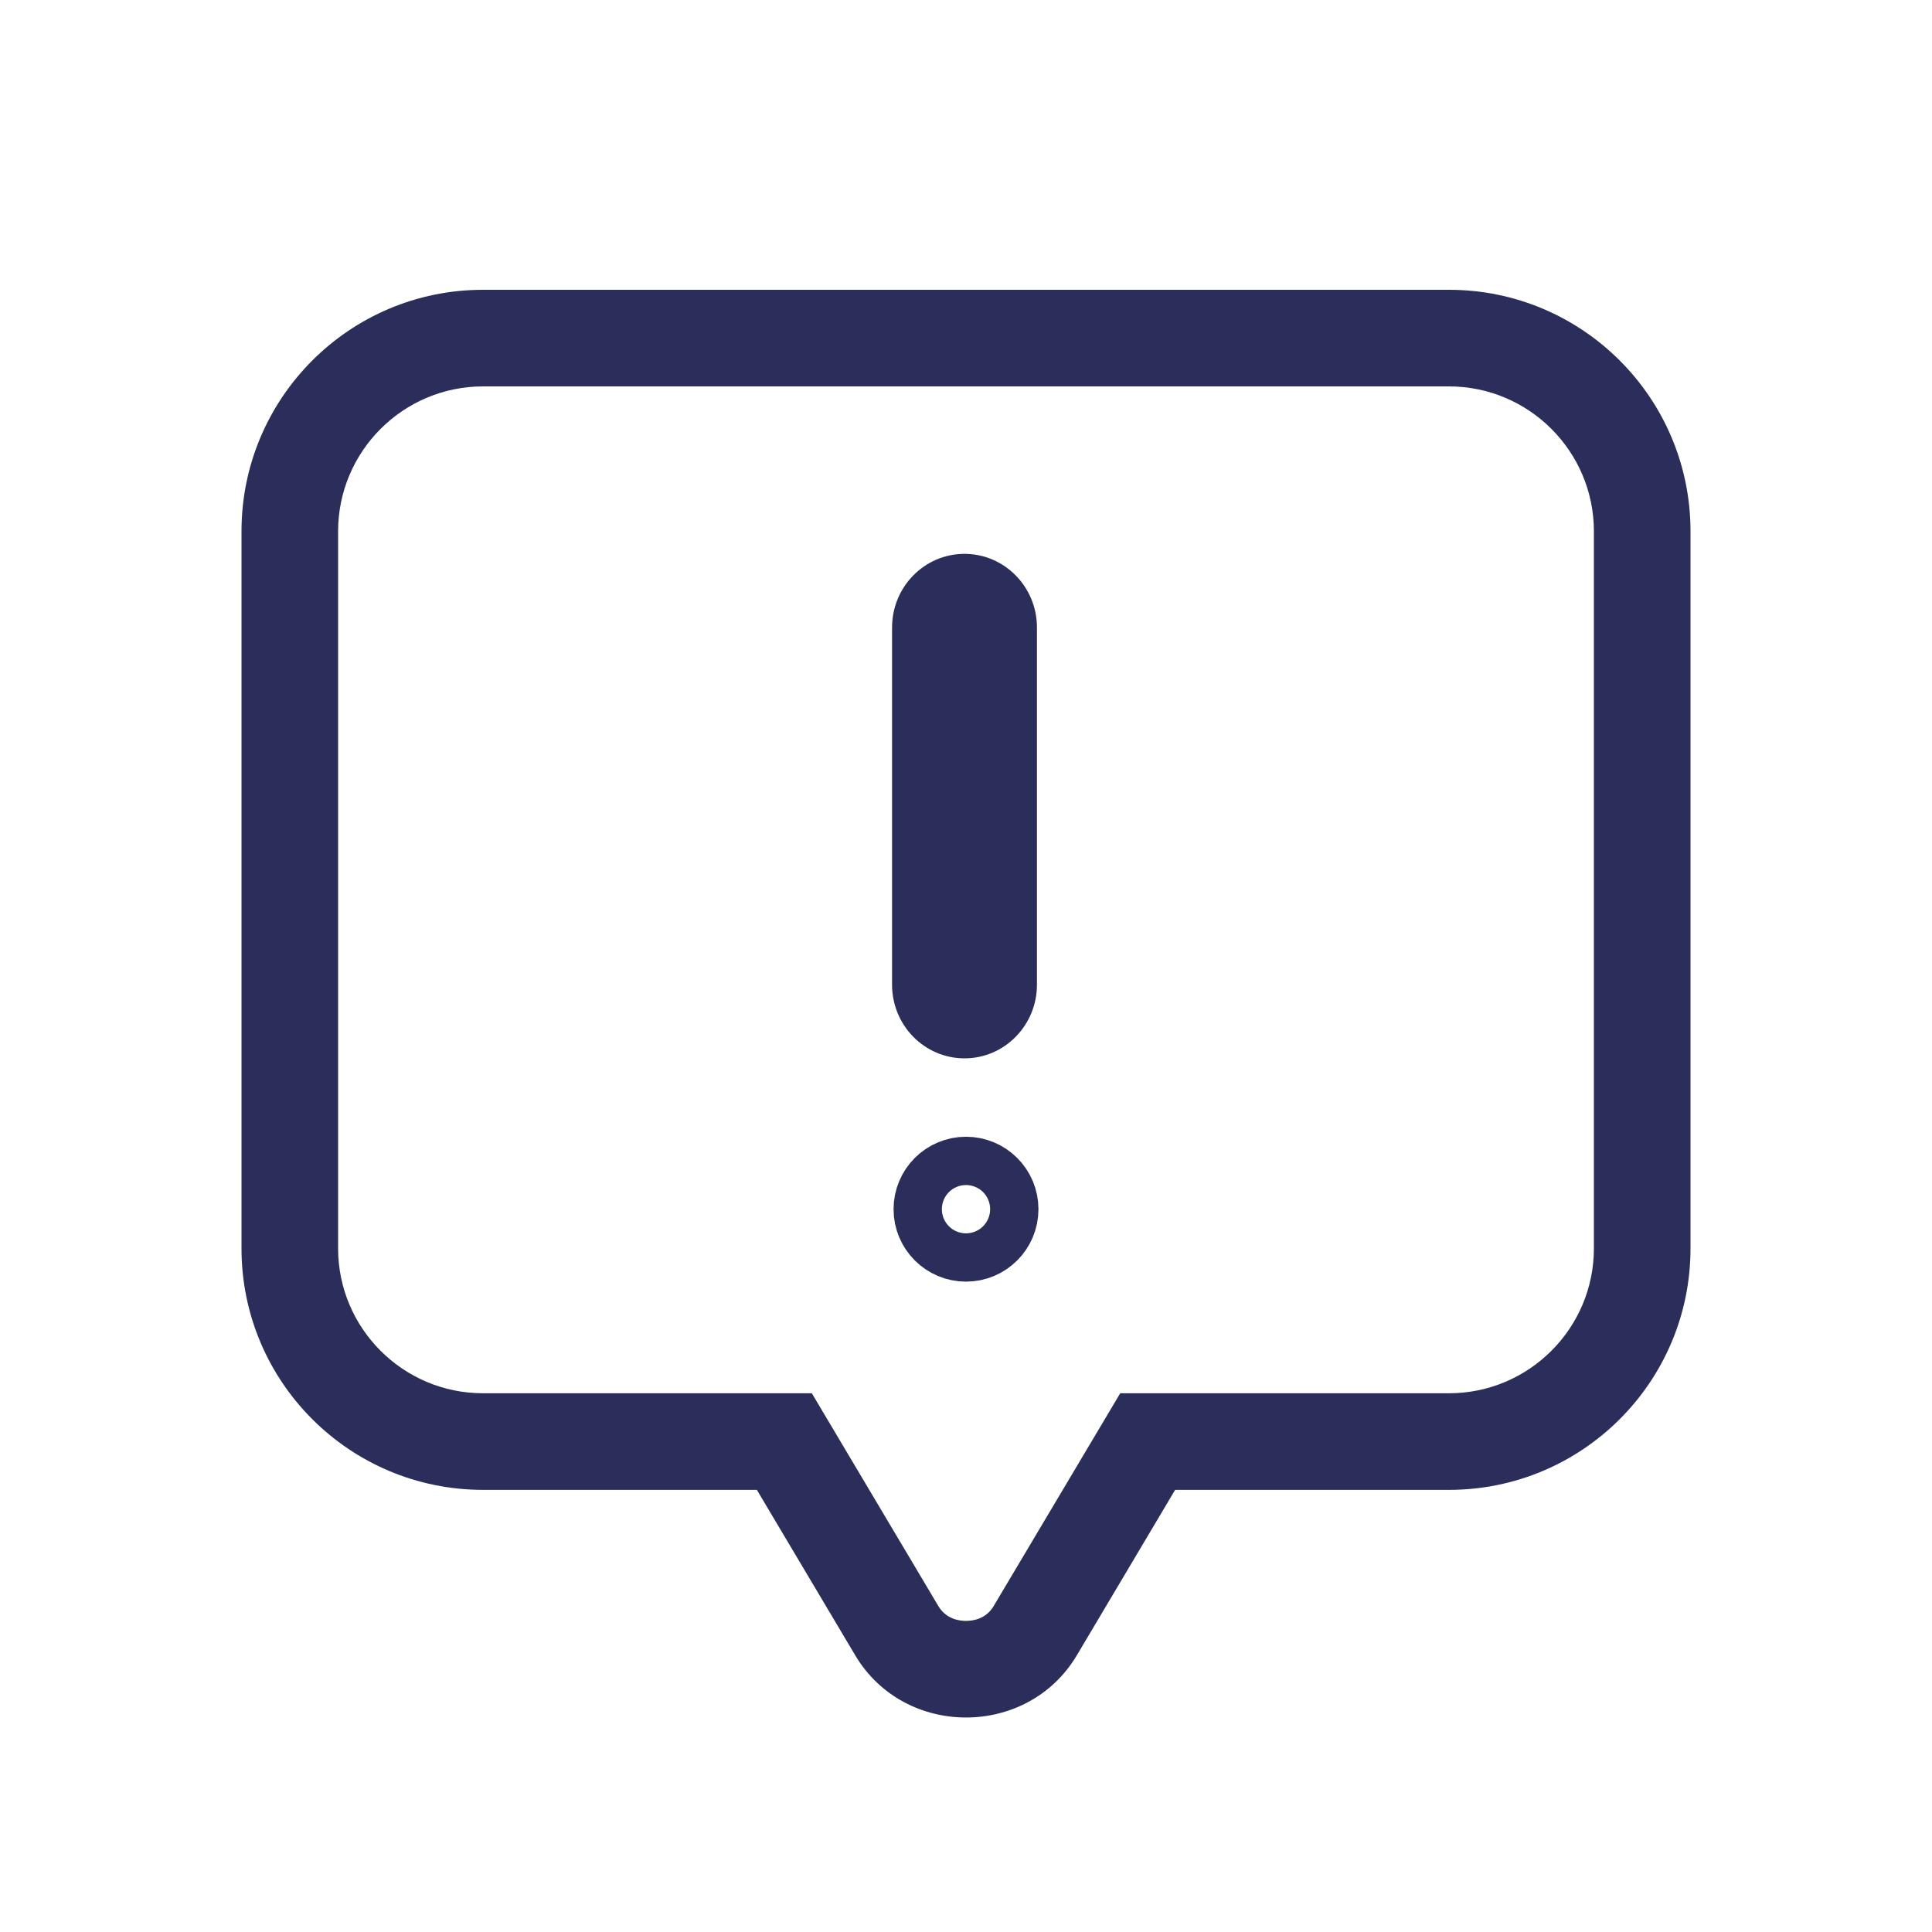 <svg id="icon_objection" xmlns="http://www.w3.org/2000/svg" width="40" height="40" viewBox="0 0 40 40">
  <rect id="사각형_15" data-name="사각형 15" width="40" height="40" fill="none"/>
  <g id="그룹_31" data-name="그룹 31" transform="translate(-465 -141)">
    <g id="Triangle_2" data-name="Triangle 2" transform="translate(470 147)" fill="none">
      <path d="M12.708,28.274,10.67,24.846H5a5,5,0,0,1-5-5V5A5,5,0,0,1,5,0H25a5,5,0,0,1,5,5V19.847a5,5,0,0,1-5,5H19.33l-2.038,3.427a2.687,2.687,0,0,1-4.585,0Z" stroke="none"/>
      <path d="M 15 27.559 C 15.146 27.559 15.415 27.519 15.573 27.251 L 18.193 22.846 L 25 22.846 C 26.654 22.846 28 21.501 28 19.847 L 28 5 C 28 3.346 26.654 2 25 2 L 5 2 C 3.346 2 2 3.346 2 5 L 2 19.847 C 2 21.501 3.346 22.846 5 22.846 L 11.808 22.846 L 14.427 27.251 C 14.586 27.519 14.854 27.559 15 27.559 M 15 29.559 C 14.109 29.559 13.217 29.13 12.708 28.274 L 10.67 24.846 L 5 24.846 C 2.239 24.846 2.731323149873788e-07 22.608 2.731323149873788e-07 19.847 L 2.731323149873788e-07 5 C 2.731323149873788e-07 2.239 2.239 2.807617249800387e-07 5 2.807617249800387e-07 L 25 2.807617249800387e-07 C 27.761 2.807617249800387e-07 30 2.239 30 5 L 30 19.847 C 30 22.608 27.761 24.846 25 24.846 L 19.33 24.846 L 17.293 28.274 C 16.783 29.13 15.892 29.559 15 29.559 Z" stroke="none" fill="#2b2e5a"/>
    </g>
    <g id="Rectangle_1351" data-name="Rectangle 1351" transform="translate(158.469 -55.533)" fill="none">
      <path d="M326.5,208a1.513,1.513,0,0,1,1.5,1.526v7.393a1.5,1.5,0,1,1-3,0v-7.393A1.513,1.513,0,0,1,326.5,208Z" stroke="none"/>
      <path d="M 326.5 208 C 327.328 208 328 208.683 328 209.526 L 328 216.919 C 328 217.762 327.328 218.445 326.5 218.445 C 325.671 218.445 325 217.762 325 216.919 L 325 209.526 C 325 208.683 325.671 208 326.5 208 Z" stroke="none" fill="#2b2e5a"/>
    </g>
    <g id="Ellipse_1568" data-name="Ellipse 1568" transform="translate(483.5 164.535)" fill="none" stroke="#2b2e5a" stroke-width="2">
      <circle cx="1.5" cy="1.5" r="1.5" stroke="none"/>
      <circle cx="1.5" cy="1.5" r="0.5" fill="none"/>
    </g>
  </g>
</svg>
